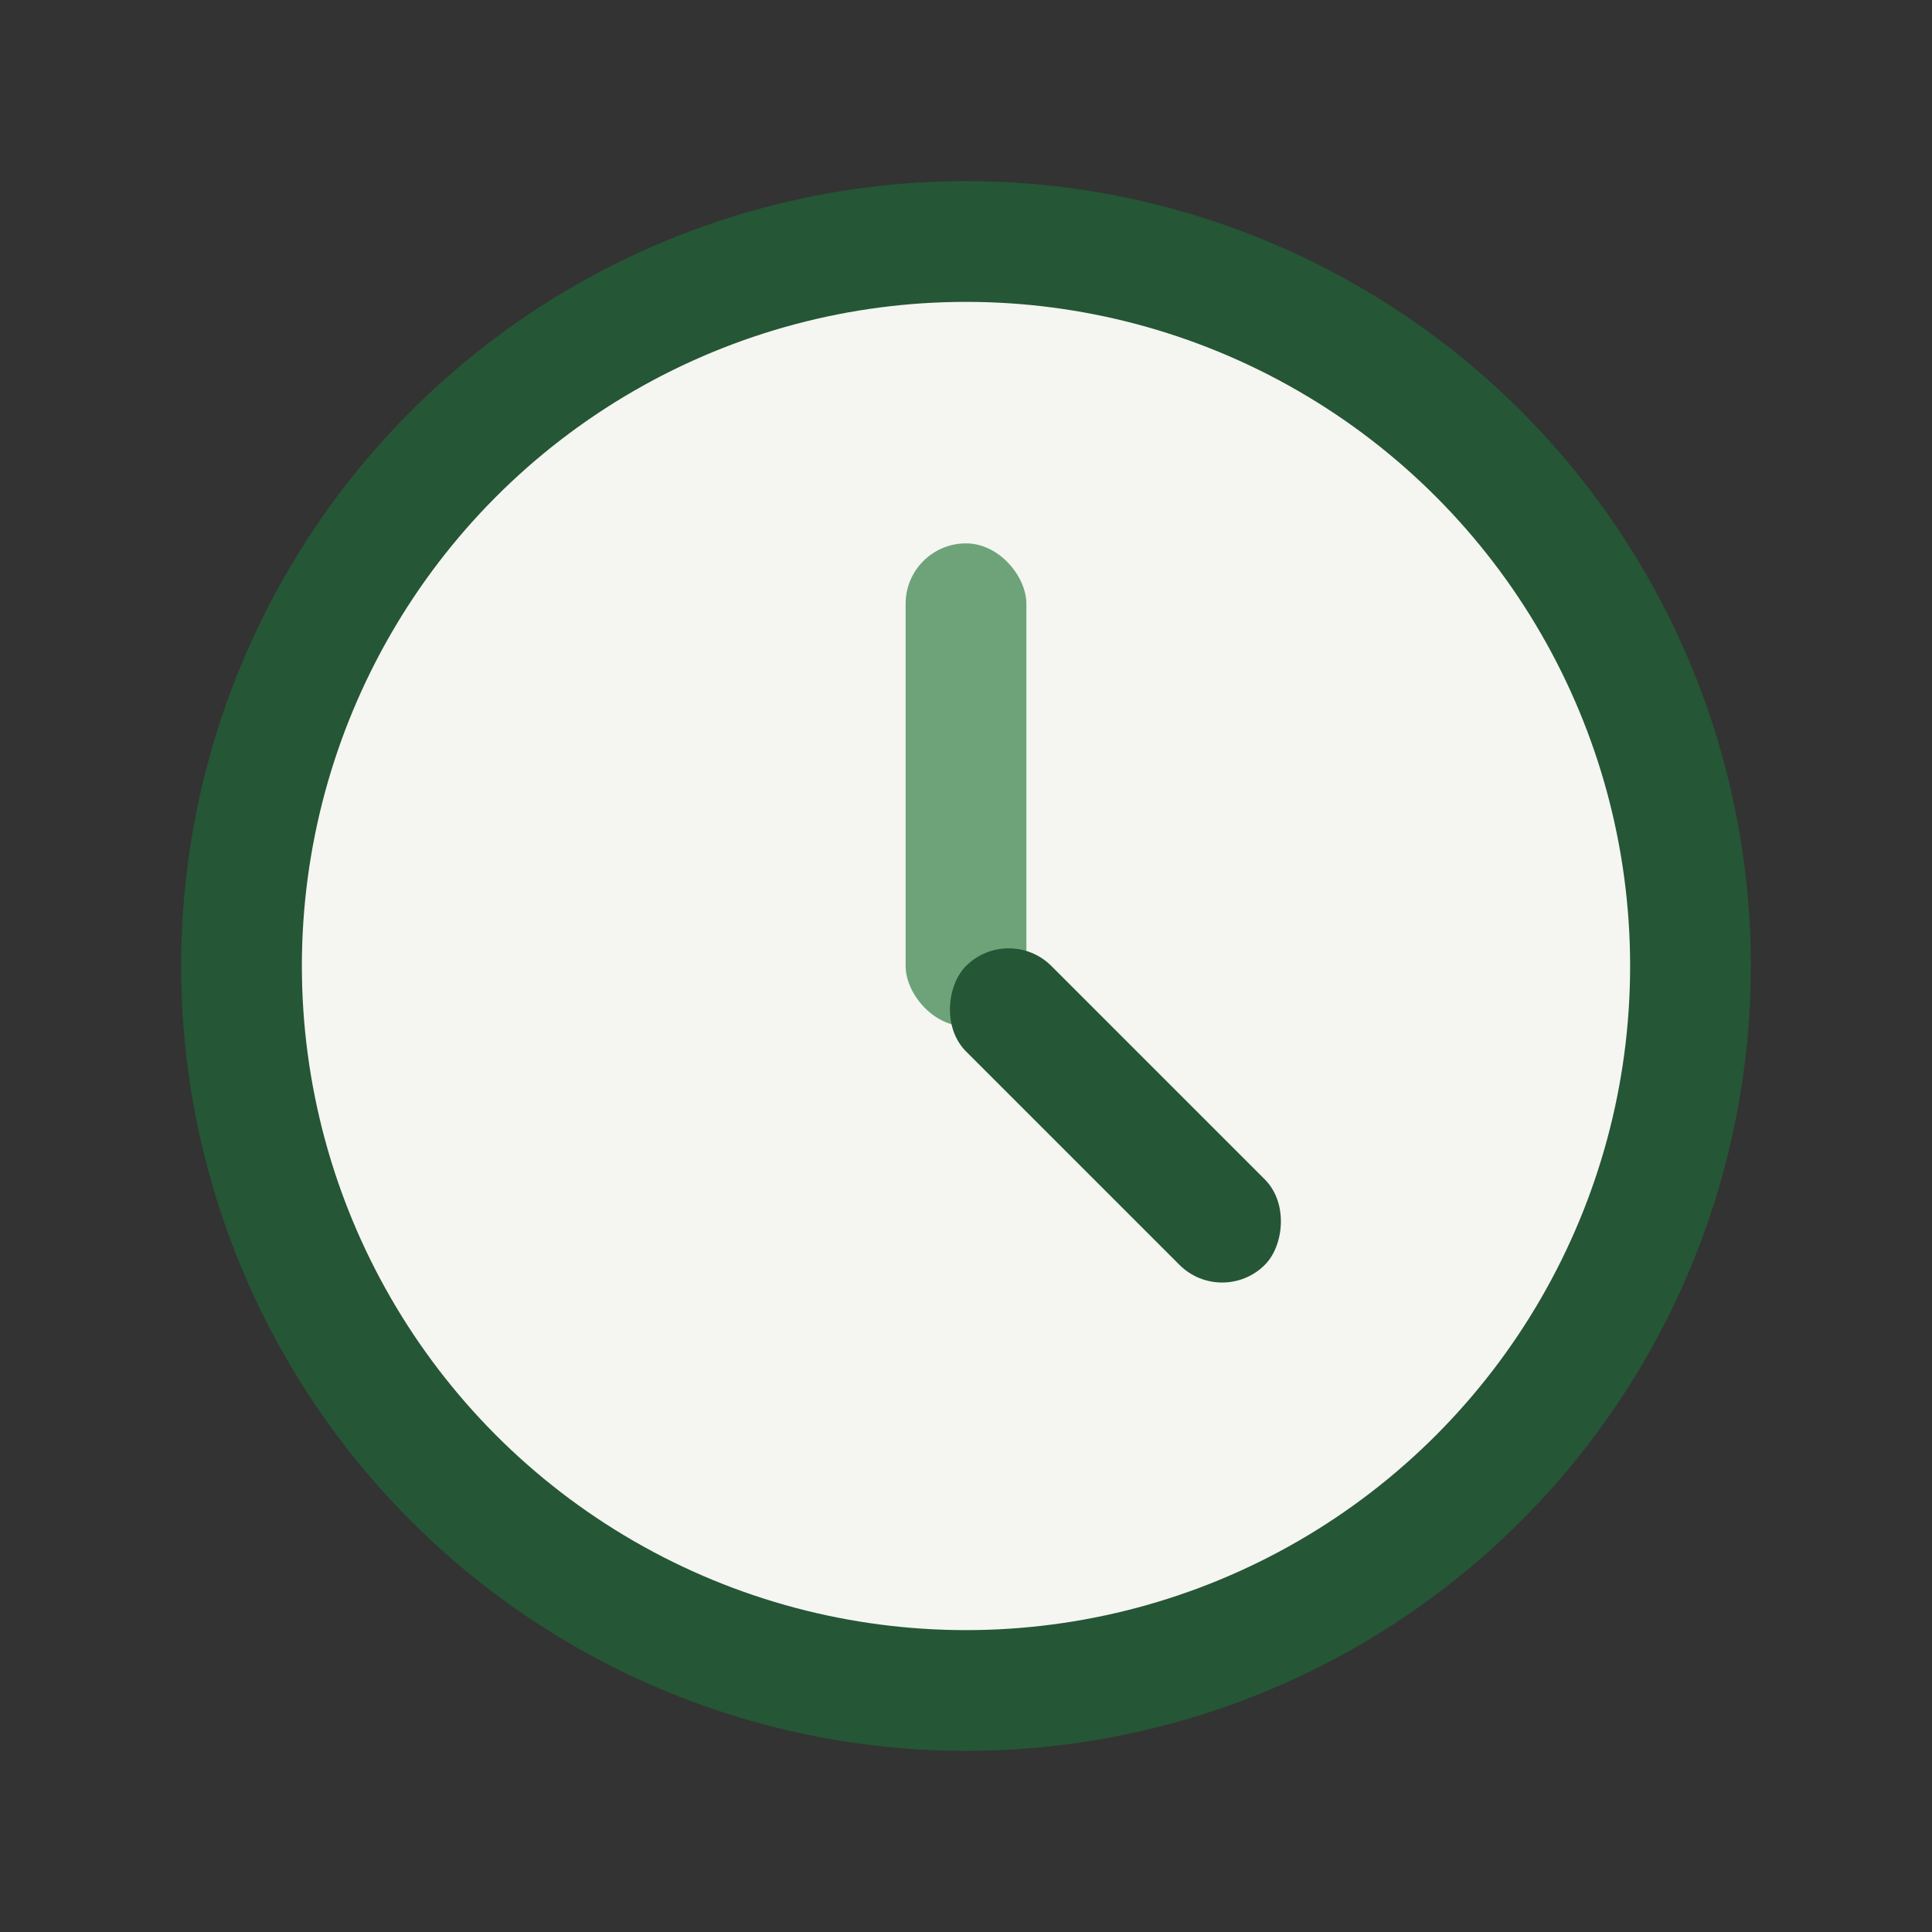 <?xml version="1.0" encoding="UTF-8"?>
<svg xmlns="http://www.w3.org/2000/svg" width="32" height="32" viewBox="0 0 32 32"><rect x="0" y="0" width="32" height="32" fill="#333333" stroke="none"/><circle cx="16" cy="16" r="12" fill="#F5F5F1" stroke="#255635" stroke-width="2"/><rect x="15" y="9" width="2" height="8" rx="1" fill="#6EA37A"/><rect x="16" y="15" width="7" height="2" rx="1" fill="#255635" transform="rotate(45 16 16)"/></svg>